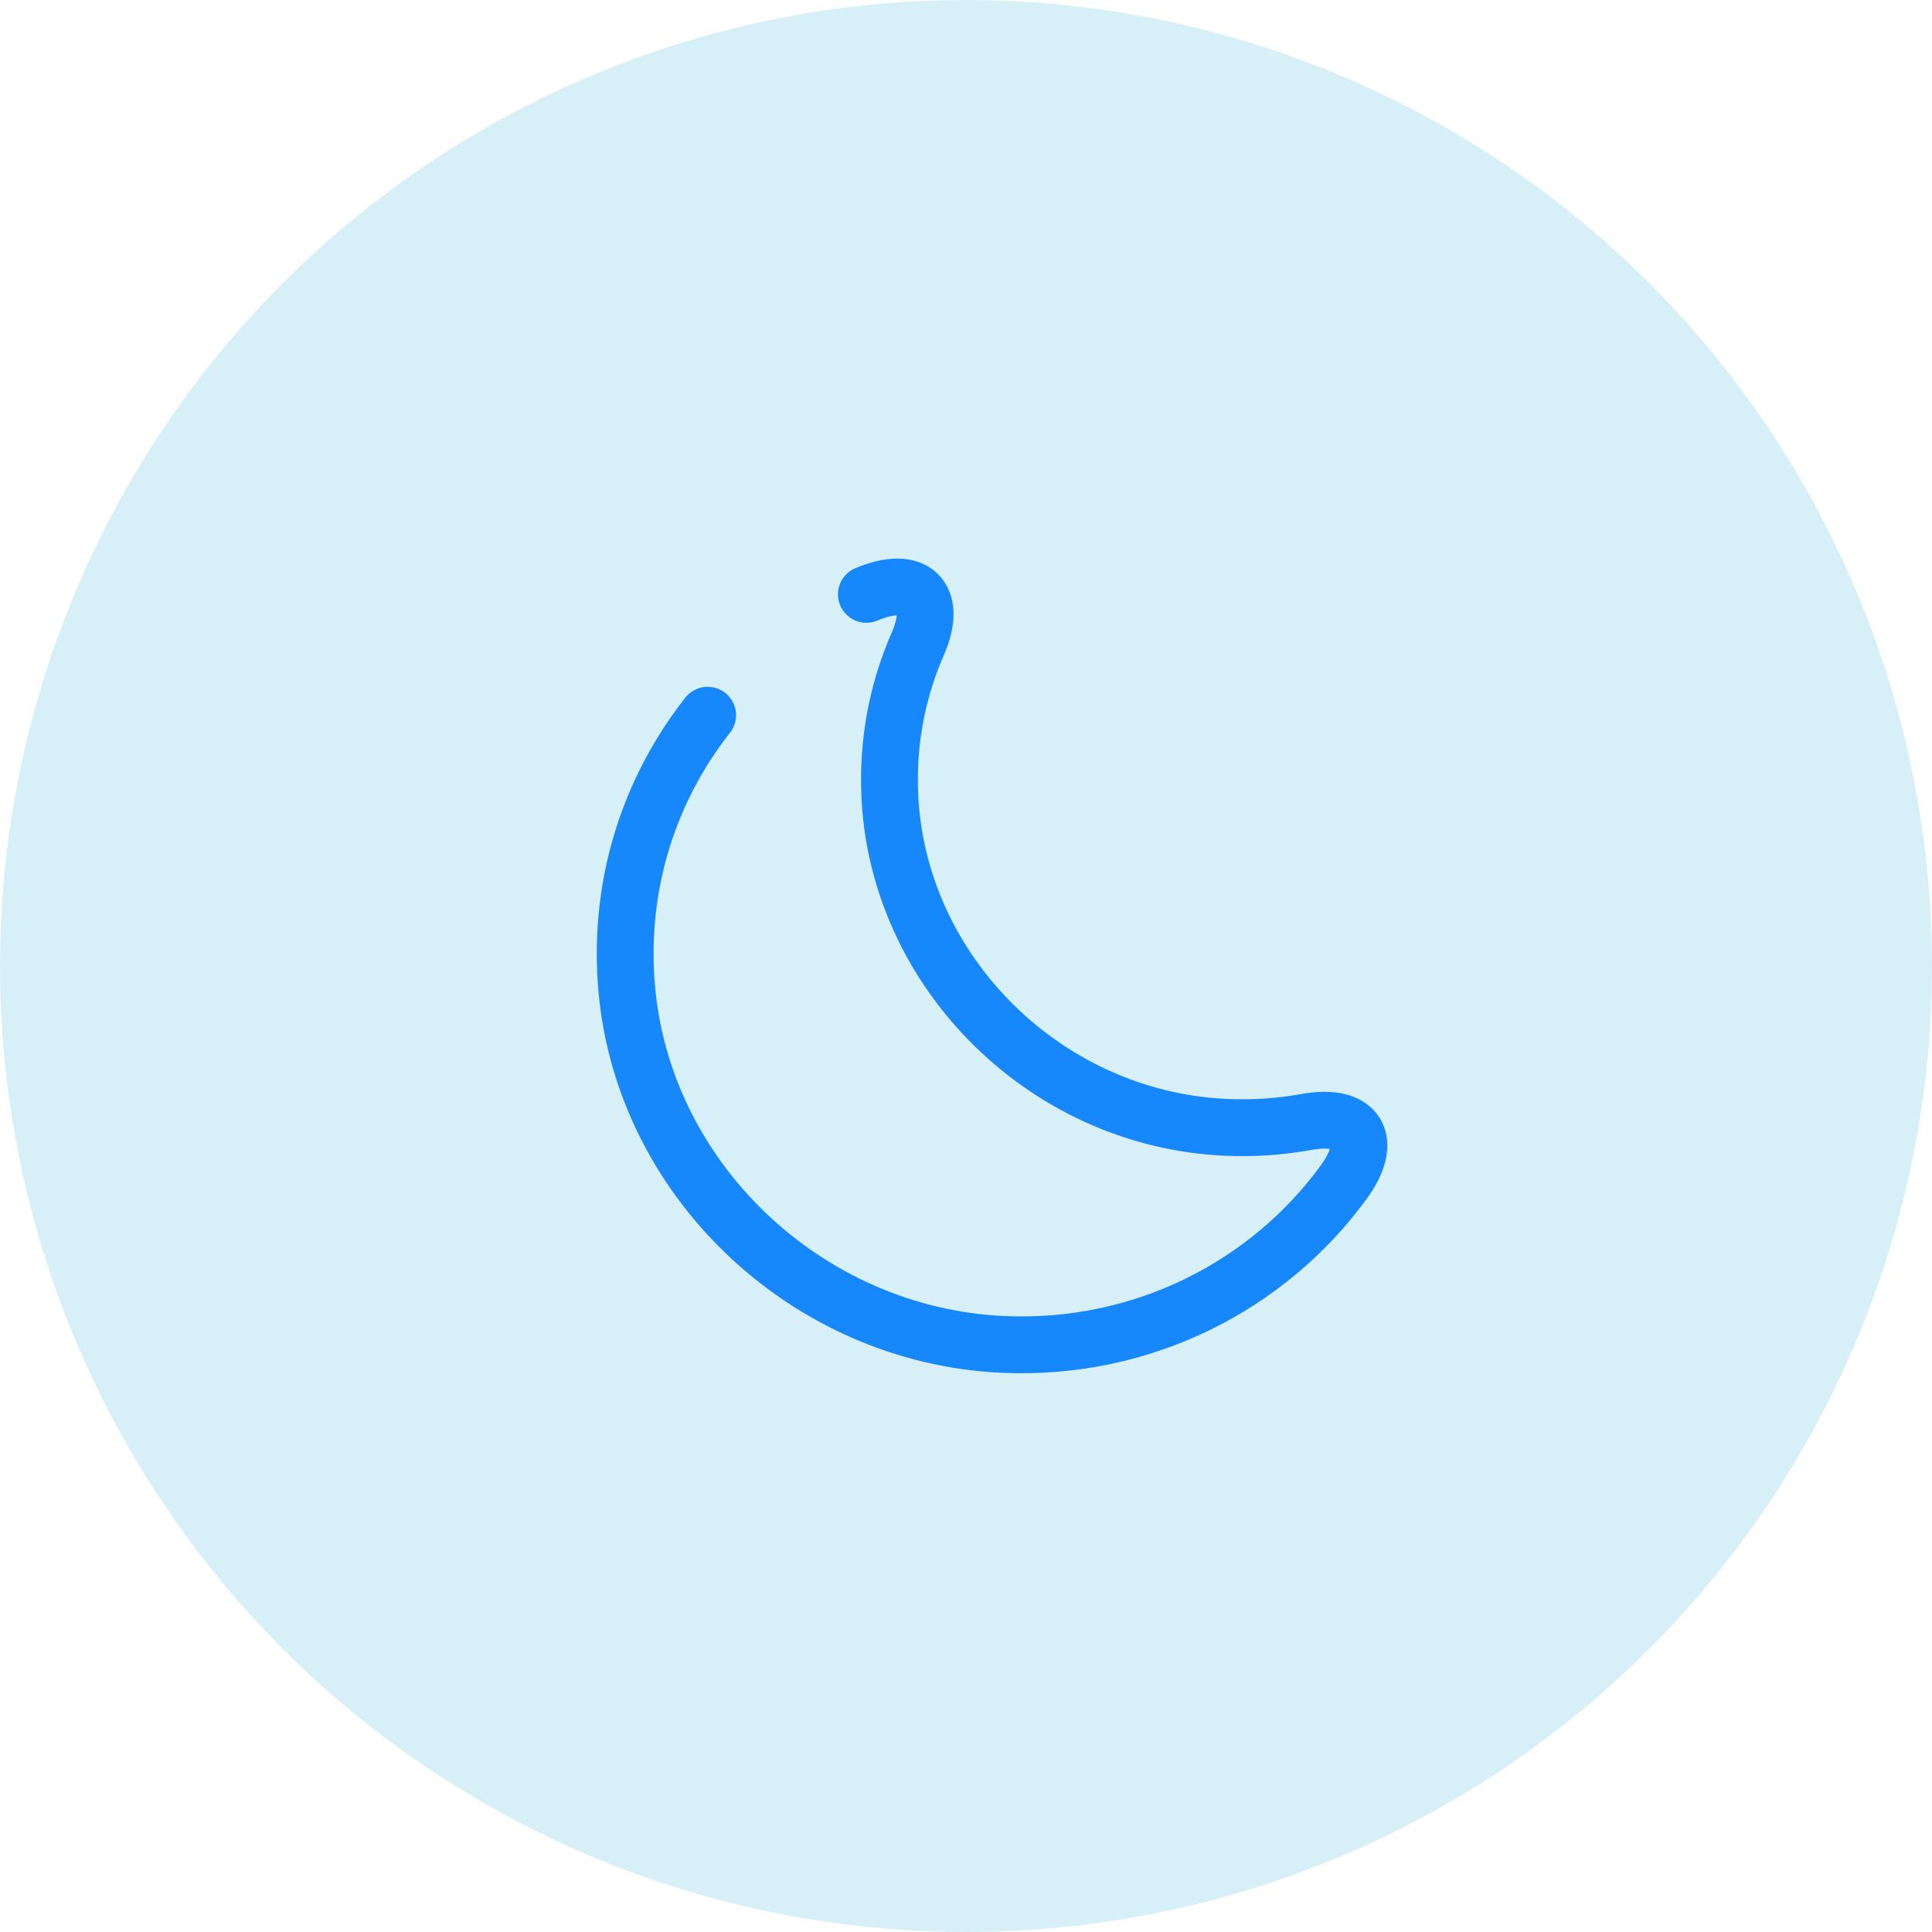 <svg width="102" height="102" viewBox="0 0 102 102" fill="none" xmlns="http://www.w3.org/2000/svg">
<circle opacity="0.16" cx="51" cy="51" r="51" fill="#00A0D2"/>
<path d="M37.36 37.76C34.34 41.6 32.68 46.52 33.06 51.84C33.78 62.14 42.52 70.52 52.98 70.98C60.36 71.3 66.96 67.86 70.92 62.44C72.56 60.22 71.68 58.74 68.94 59.24C67.6 59.48 66.22 59.58 64.78 59.52C55 59.12 47 50.94 46.96 41.28C46.94 38.68 47.48 36.22 48.46 33.98C49.54 31.5 48.24 30.32 45.74 31.38" stroke="#1787FC" stroke-width="3" stroke-linecap="round" stroke-linejoin="round"/>
</svg>
